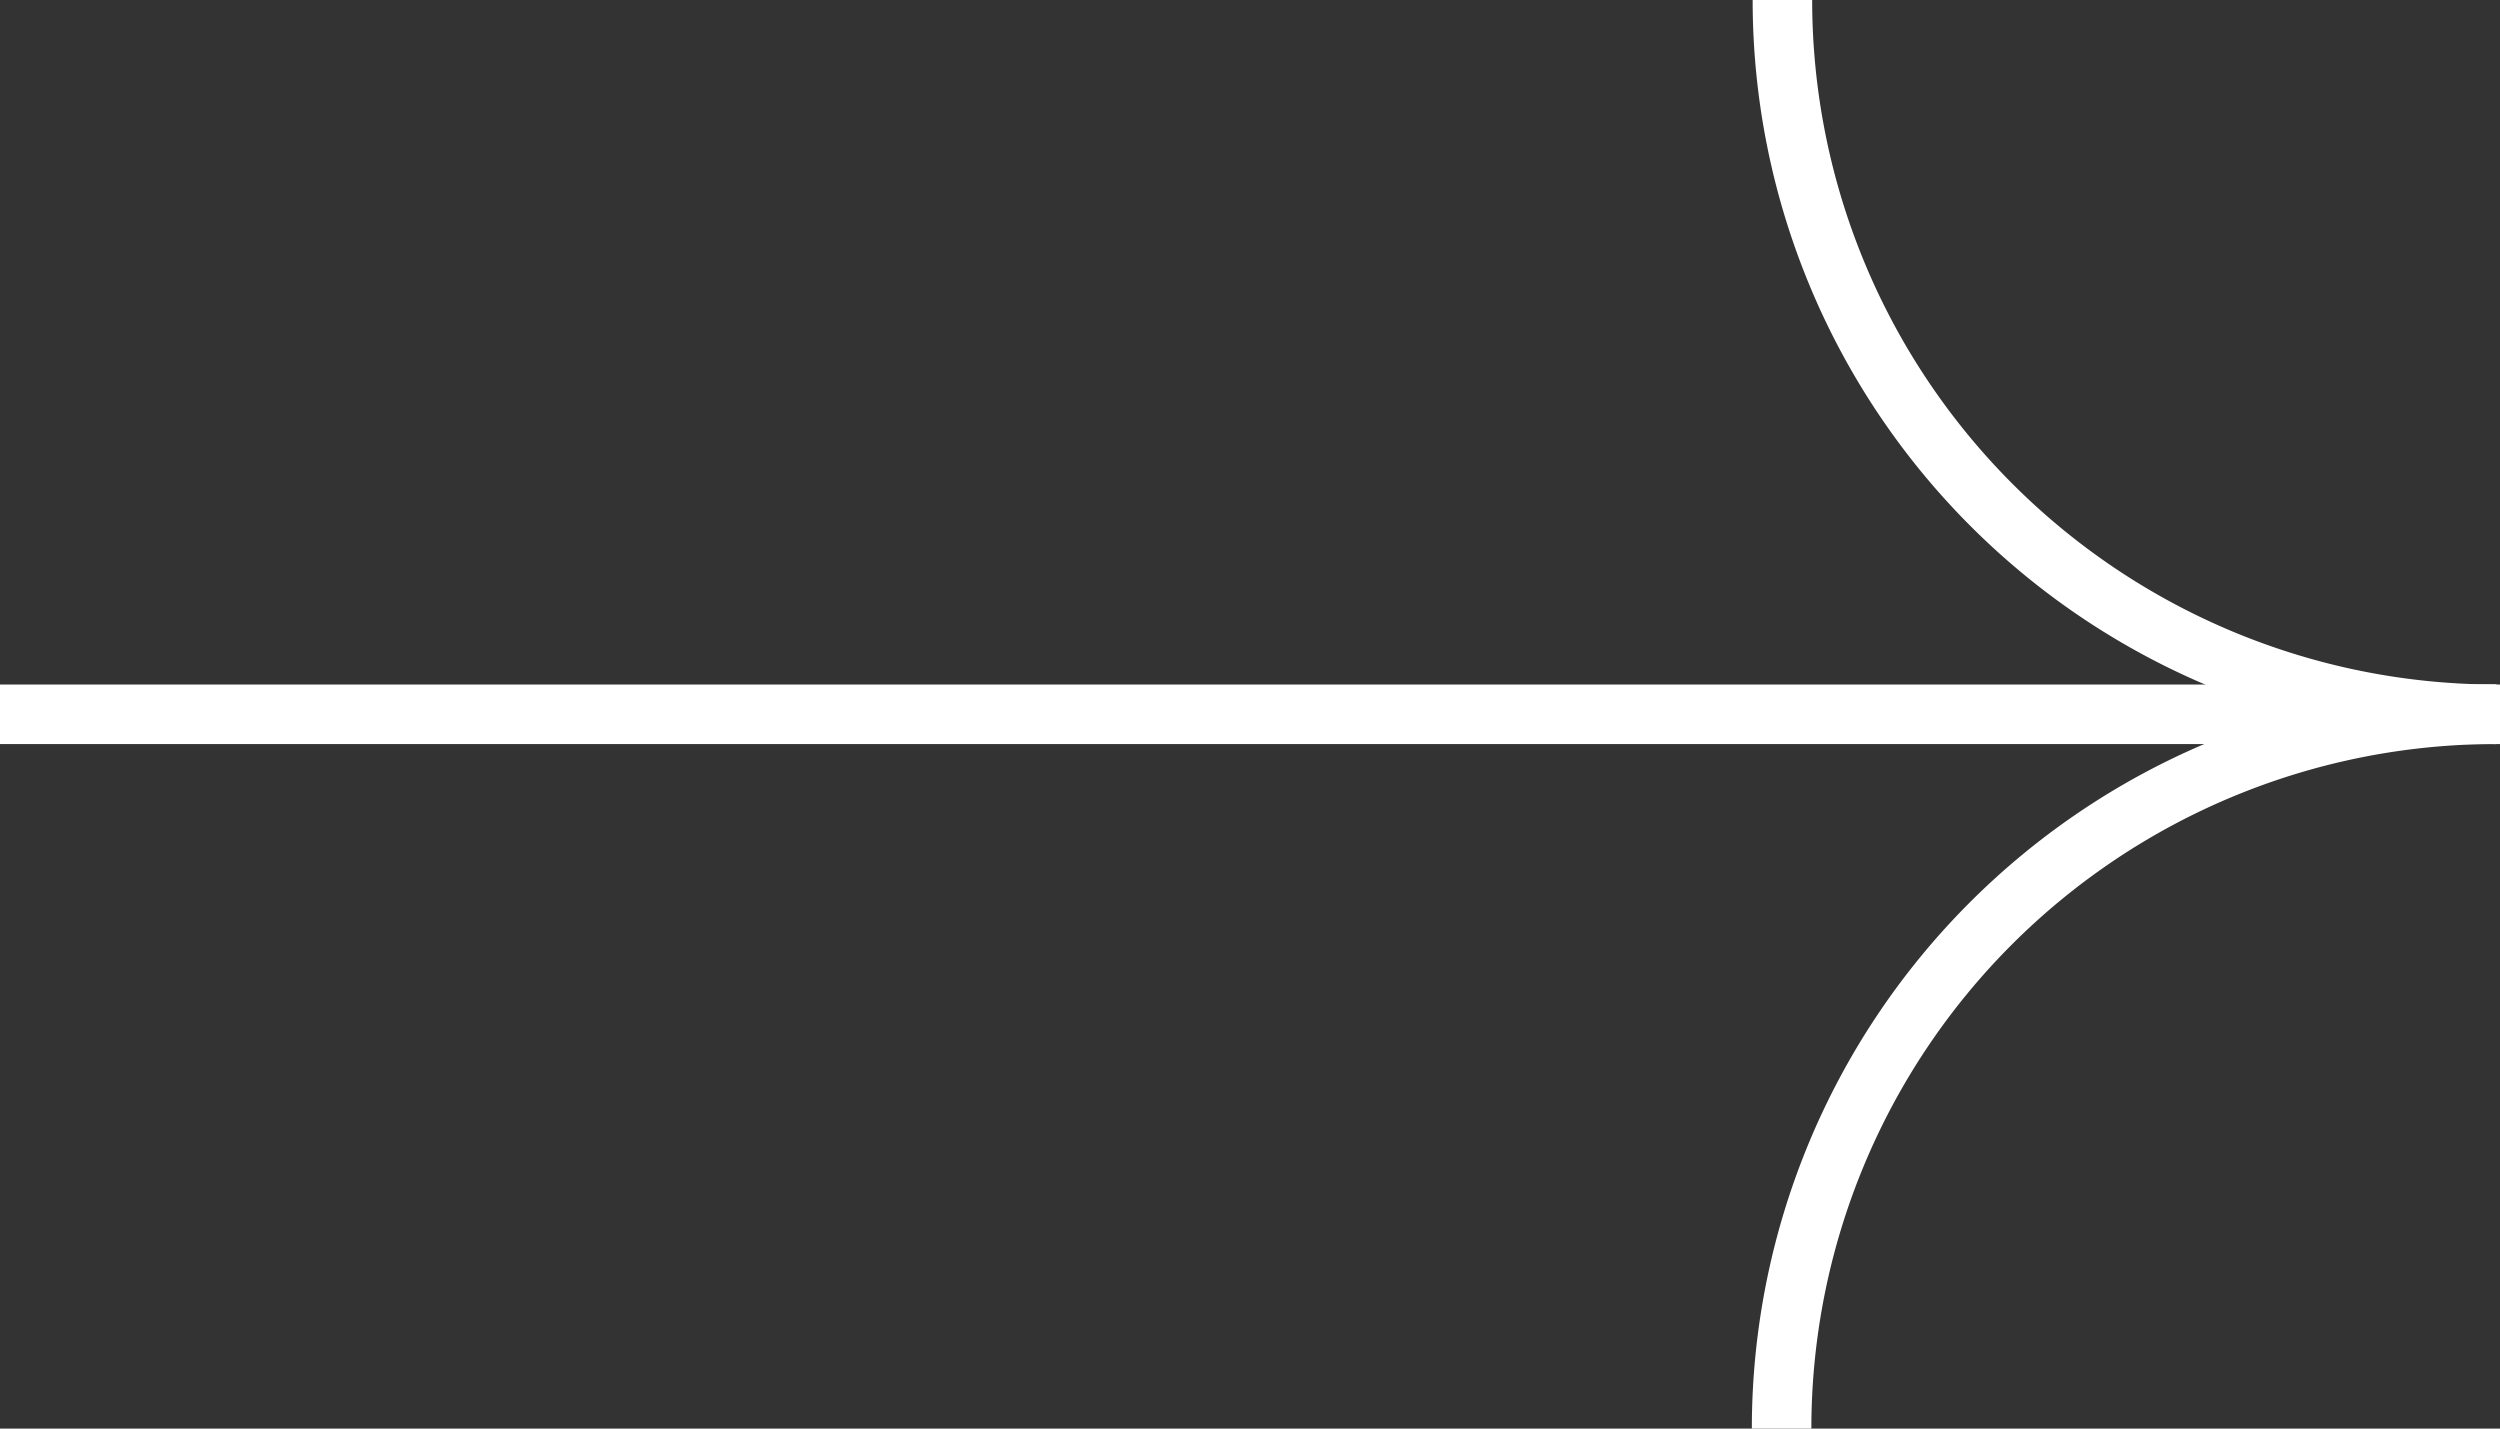 <svg xmlns="http://www.w3.org/2000/svg" width="84" height="48" viewBox="0 0 84 48">
  <rect x="0" y="0" width="84" height="48" fill="#333333" stroke="none"/>
  <g id="Group_725" data-name="Group 725" transform="translate(-734 240) rotate(-90)">
    <path id="Path_1650" data-name="Path 1650" d="M192,849h0a24,24,0,0,1,24,24h0" transform="translate(0 -55.138)" fill="none" stroke="#fff" stroke-miterlimit="10" stroke-width="2"/>
    <path id="Path_1651" data-name="Path 1651" d="M237.022,873.051h0a24,24,0,0,1,24-24h0" transform="translate(-21.022 -55.162)" fill="none" stroke="#fff" stroke-miterlimit="10" stroke-width="2"/>
    <line id="Line_116" data-name="Line 116" y1="84" transform="translate(216 734)" fill="none" stroke="#fff" stroke-miterlimit="10" stroke-width="2"/>
  </g>
</svg>
